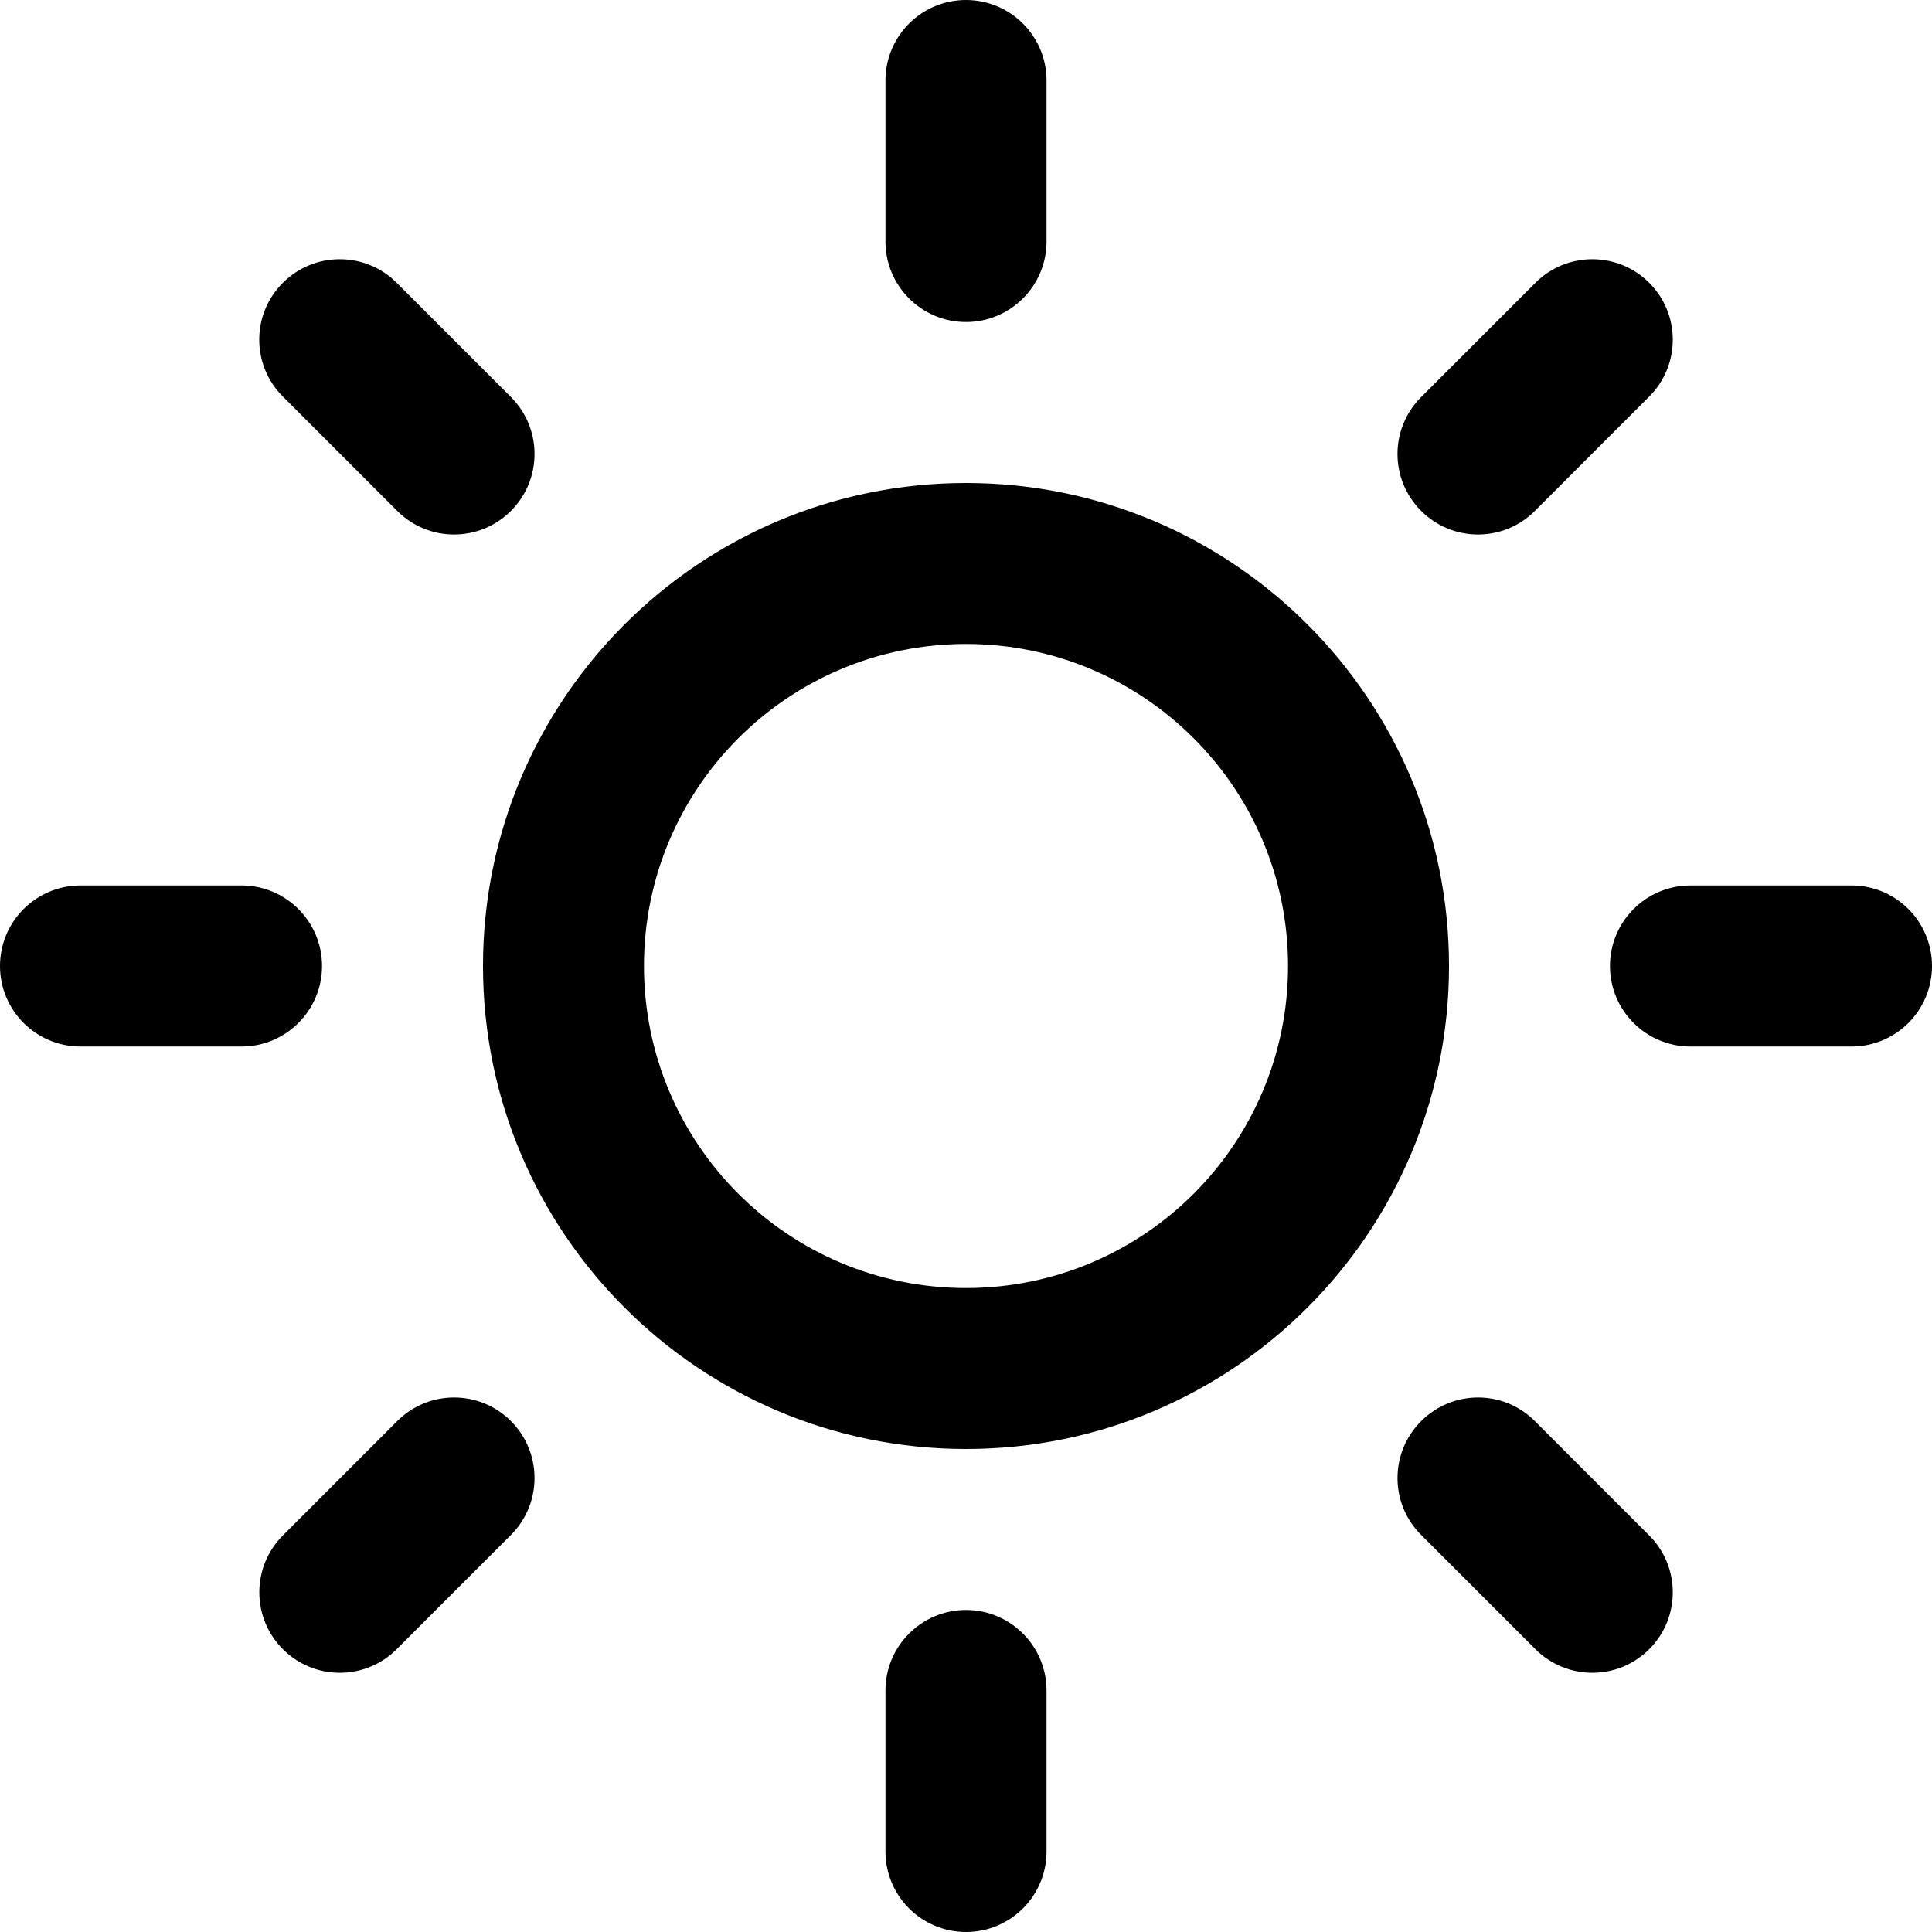 <?xml version="1.0" encoding="utf-8"?>
<svg xmlns="http://www.w3.org/2000/svg" fill="none" height="100%" overflow="visible" preserveAspectRatio="none" style="display: block;" viewBox="0 0 19 19" width="100%">
<g clip-path="url(#clip0_0_727)" id="sun 1">
<g id="Union">
<path d="M9.5 15.833C9.937 15.833 10.292 16.188 10.292 16.625V18.208C10.292 18.646 9.937 19 9.5 19C9.063 19 8.708 18.646 8.708 18.208V16.625C8.708 16.188 9.063 15.833 9.5 15.833Z" fill="black"/>
<path d="M3.906 13.976C4.215 13.666 4.716 13.666 5.025 13.976C5.334 14.285 5.334 14.786 5.025 15.095L3.901 16.219C3.592 16.528 3.091 16.528 2.782 16.219C2.473 15.91 2.473 15.409 2.782 15.1L3.906 13.976Z" fill="black"/>
<path d="M13.976 13.976C14.285 13.666 14.786 13.666 15.095 13.976L16.219 15.1C16.528 15.409 16.528 15.91 16.219 16.219C15.91 16.528 15.409 16.528 15.1 16.219L13.976 15.095C13.666 14.786 13.666 14.285 13.976 13.976Z" fill="black"/>
<path clip-rule="evenodd" d="M9.5 4.75C12.123 4.75 14.25 6.877 14.25 9.5C14.25 12.123 12.123 14.25 9.5 14.25C6.877 14.25 4.75 12.123 4.75 9.5C4.75 6.877 6.877 4.75 9.5 4.75ZM9.5 6.333C7.751 6.333 6.333 7.751 6.333 9.5C6.333 11.249 7.751 12.667 9.5 12.667C11.249 12.667 12.667 11.249 12.667 9.5C12.667 7.751 11.249 6.333 9.5 6.333Z" fill="black" fill-rule="evenodd"/>
<path d="M2.375 8.708C2.812 8.708 3.167 9.063 3.167 9.5C3.167 9.937 2.812 10.292 2.375 10.292H0.792C0.354 10.292 0 9.937 0 9.5C0 9.063 0.354 8.708 0.792 8.708H2.375Z" fill="black"/>
<path d="M18.208 8.708C18.646 8.708 19 9.063 19 9.5C19 9.937 18.646 10.292 18.208 10.292H16.625C16.188 10.292 15.833 9.937 15.833 9.5C15.833 9.063 16.188 8.708 16.625 8.708H18.208Z" fill="black"/>
<path d="M2.782 2.781C3.091 2.472 3.592 2.472 3.901 2.781L5.025 3.905C5.334 4.214 5.334 4.715 5.025 5.024C4.716 5.334 4.215 5.334 3.906 5.024L2.782 3.9C2.472 3.591 2.472 3.09 2.782 2.781Z" fill="black"/>
<path d="M15.1 2.781C15.409 2.472 15.91 2.472 16.219 2.781C16.528 3.09 16.528 3.591 16.219 3.9L15.095 5.024C14.786 5.334 14.285 5.334 13.976 5.024C13.666 4.715 13.666 4.214 13.976 3.905L15.1 2.781Z" fill="black"/>
<path d="M9.5 0C9.937 0 10.292 0.354 10.292 0.792V2.375C10.292 2.812 9.937 3.167 9.5 3.167C9.063 3.167 8.708 2.812 8.708 2.375V0.792C8.708 0.354 9.063 0 9.5 0Z" fill="black"/>
</g>
</g>
<defs>
<clipPath id="clip0_0_727">
<rect fill="white" height="19" width="19"/>
</clipPath>
</defs>
</svg>